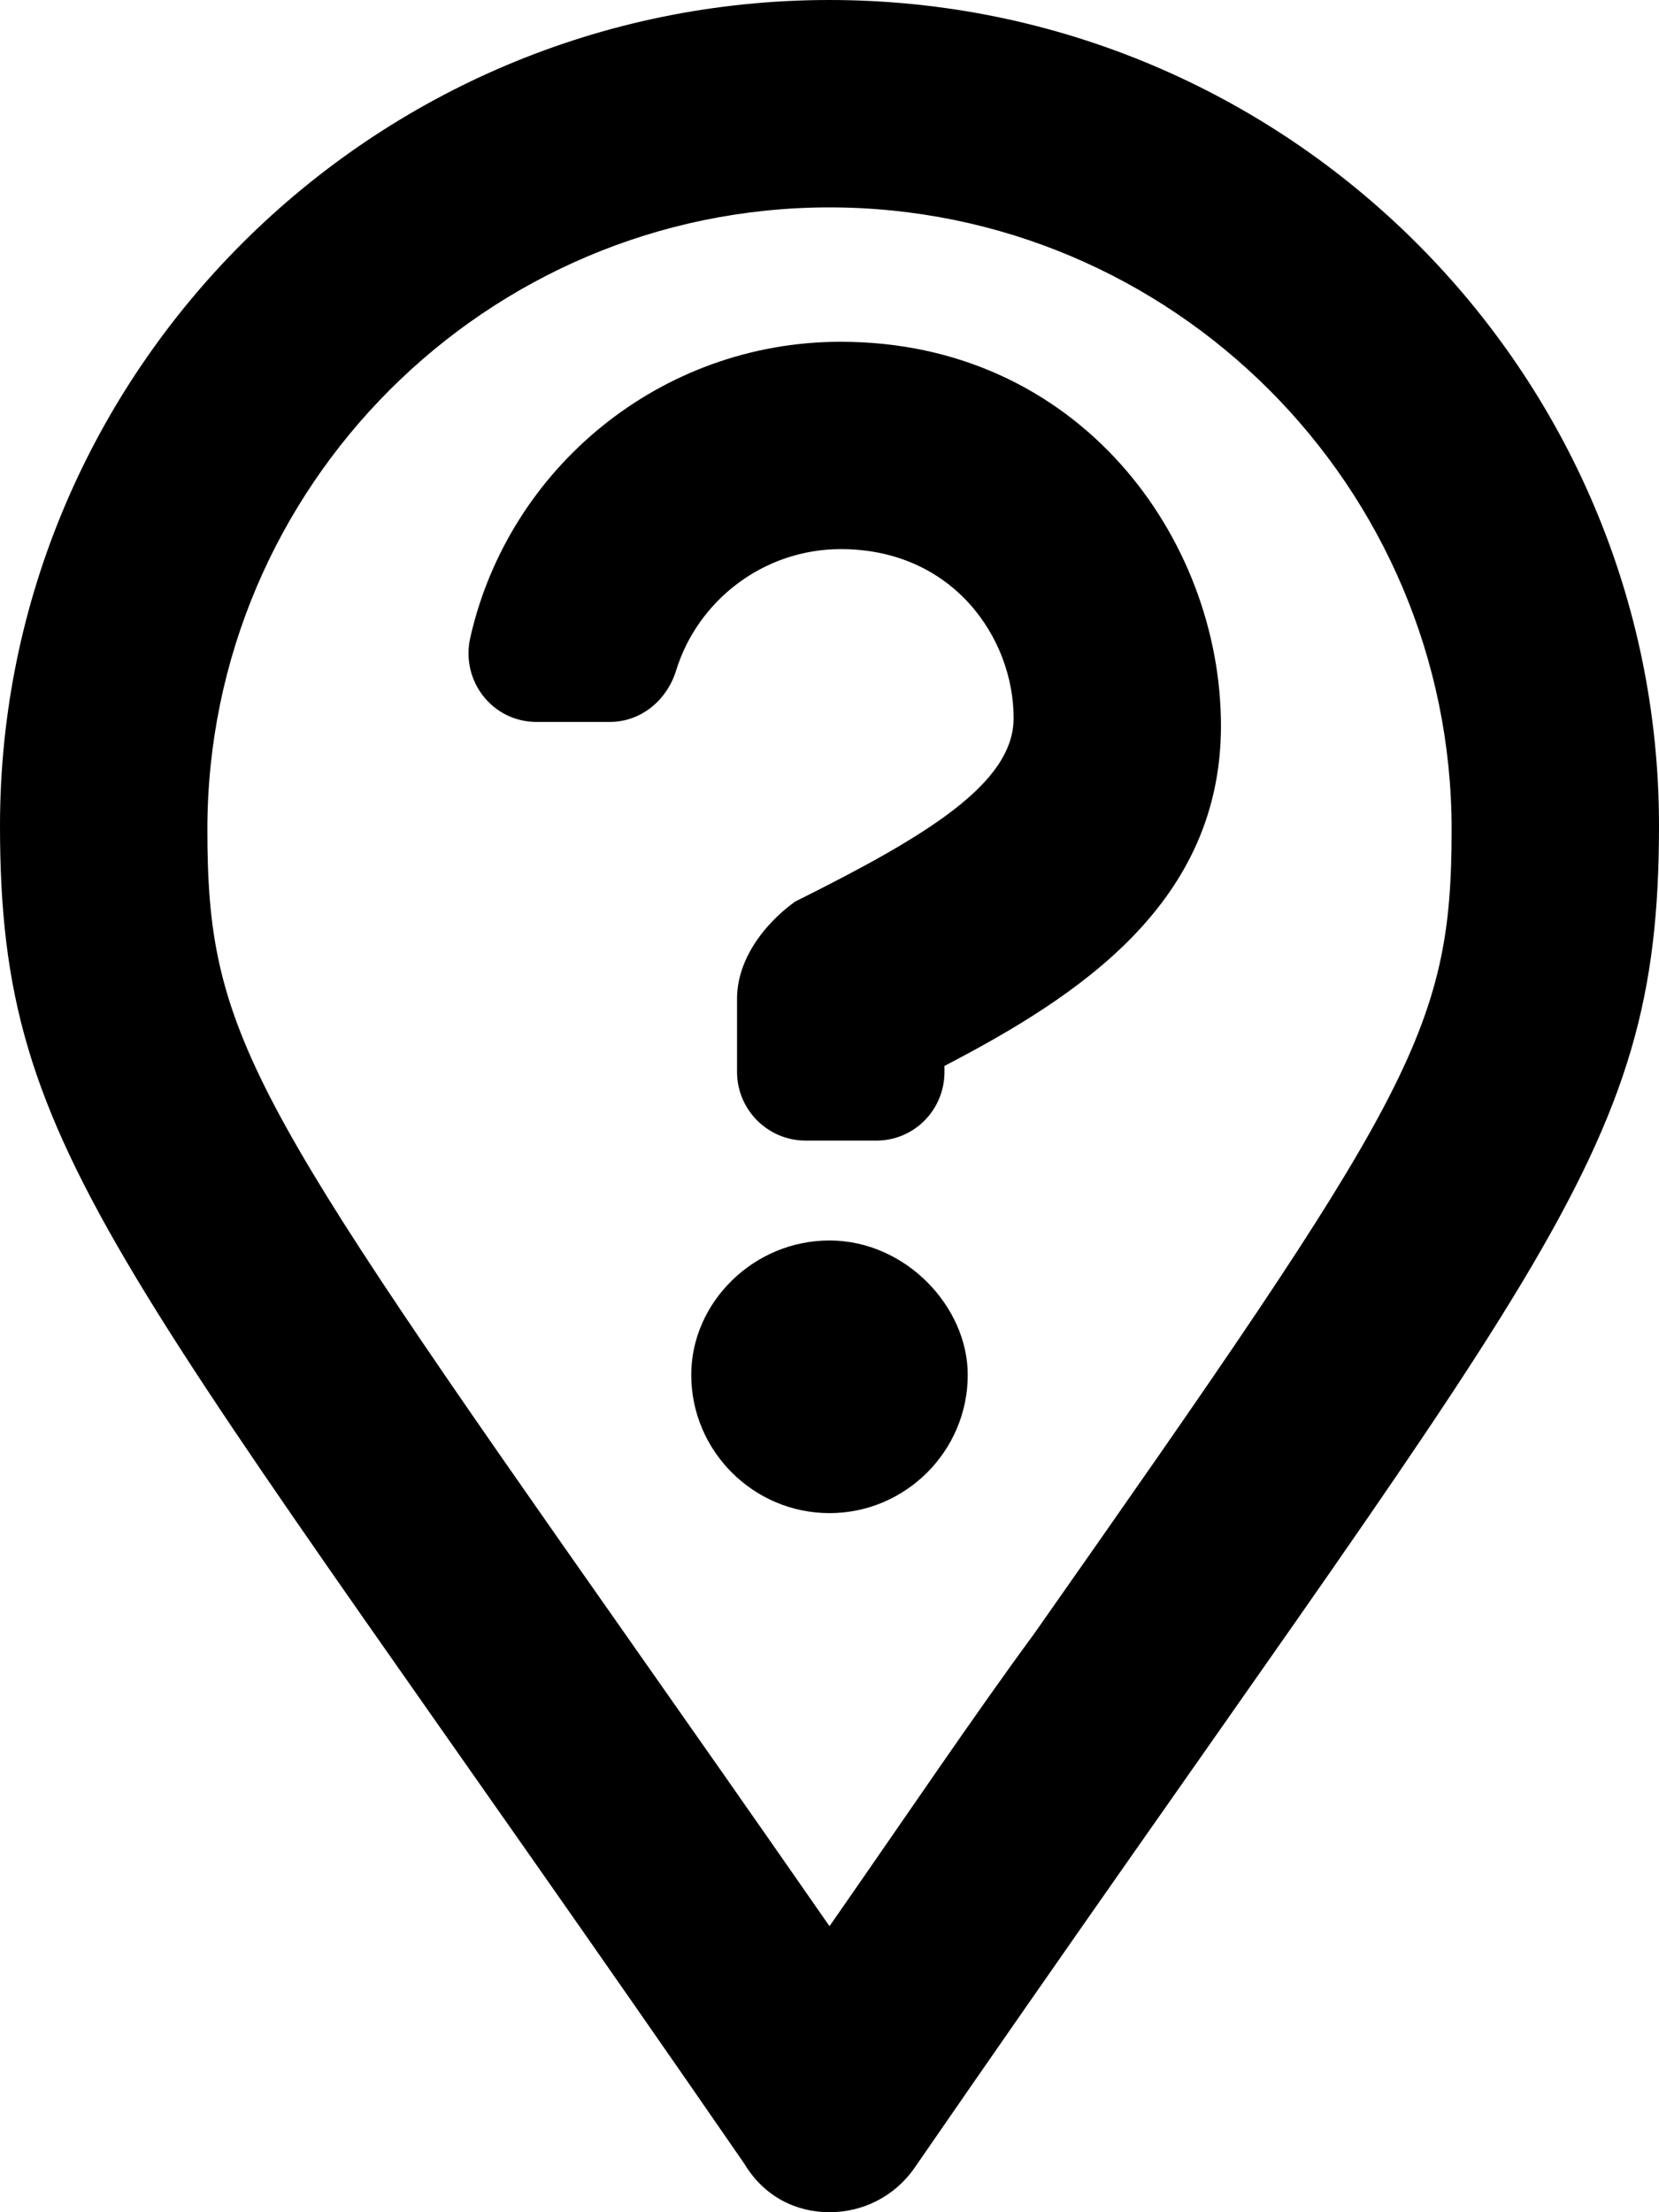 <svg xmlns="http://www.w3.org/2000/svg" viewBox="0 0 384 512"><!--! Font Awesome Pro 6.0.0-alpha3 by @fontawesome - https://fontawesome.com License - https://fontawesome.com/license (Commercial License) --><path d="M192 0c-106 0-192 85.96-192 191.1c0 77.41 26.97 99.04 172.3 309.7C177 508.6 184.5 512 192 512s14.95-3.441 19.72-10.32C357 291 384 269.4 384 191.1C384 85.96 298 0 192 0zM192 445.8c-17.69-25.46-33.42-47.87-47.38-67.75C57.56 254.1 48 238.9 48 192c0-79.4 64.6-144 144-144s144 64.6 144 144c0 46.88-9.562 62.07-96.62 186.1C225.4 397.1 209.7 420.4 192 445.8zM192 287.1c-17.62 0-32 14.37-32 31.1c0 17.62 14.38 32 32 32s32-14.38 32-32C224 302.4 209.6 287.1 192 287.1zM194.6 79.1c-41.75 0-76.88 29.25-85.75 68.49c-2.25 10 5.125 19.5 15.38 19.5h16.88c7.25 0 13.25-5 15.38-11.88c5-16.25 20.25-28.12 38.13-28.12c26 0 40 20.62 40 39.1c0 15.1-20 27.25-50.63 42.5C175.9 214.6 170.6 222.9 170.6 231.1V248.1c0 8.75 7.125 15.88 15.88 15.88h16.38c8.75 0 15.75-7.125 15.75-15.88V246.7c31.25-16.25 64-37.75 64-78.74C282.6 124.7 249.8 79.1 194.6 79.1z"/></svg>
